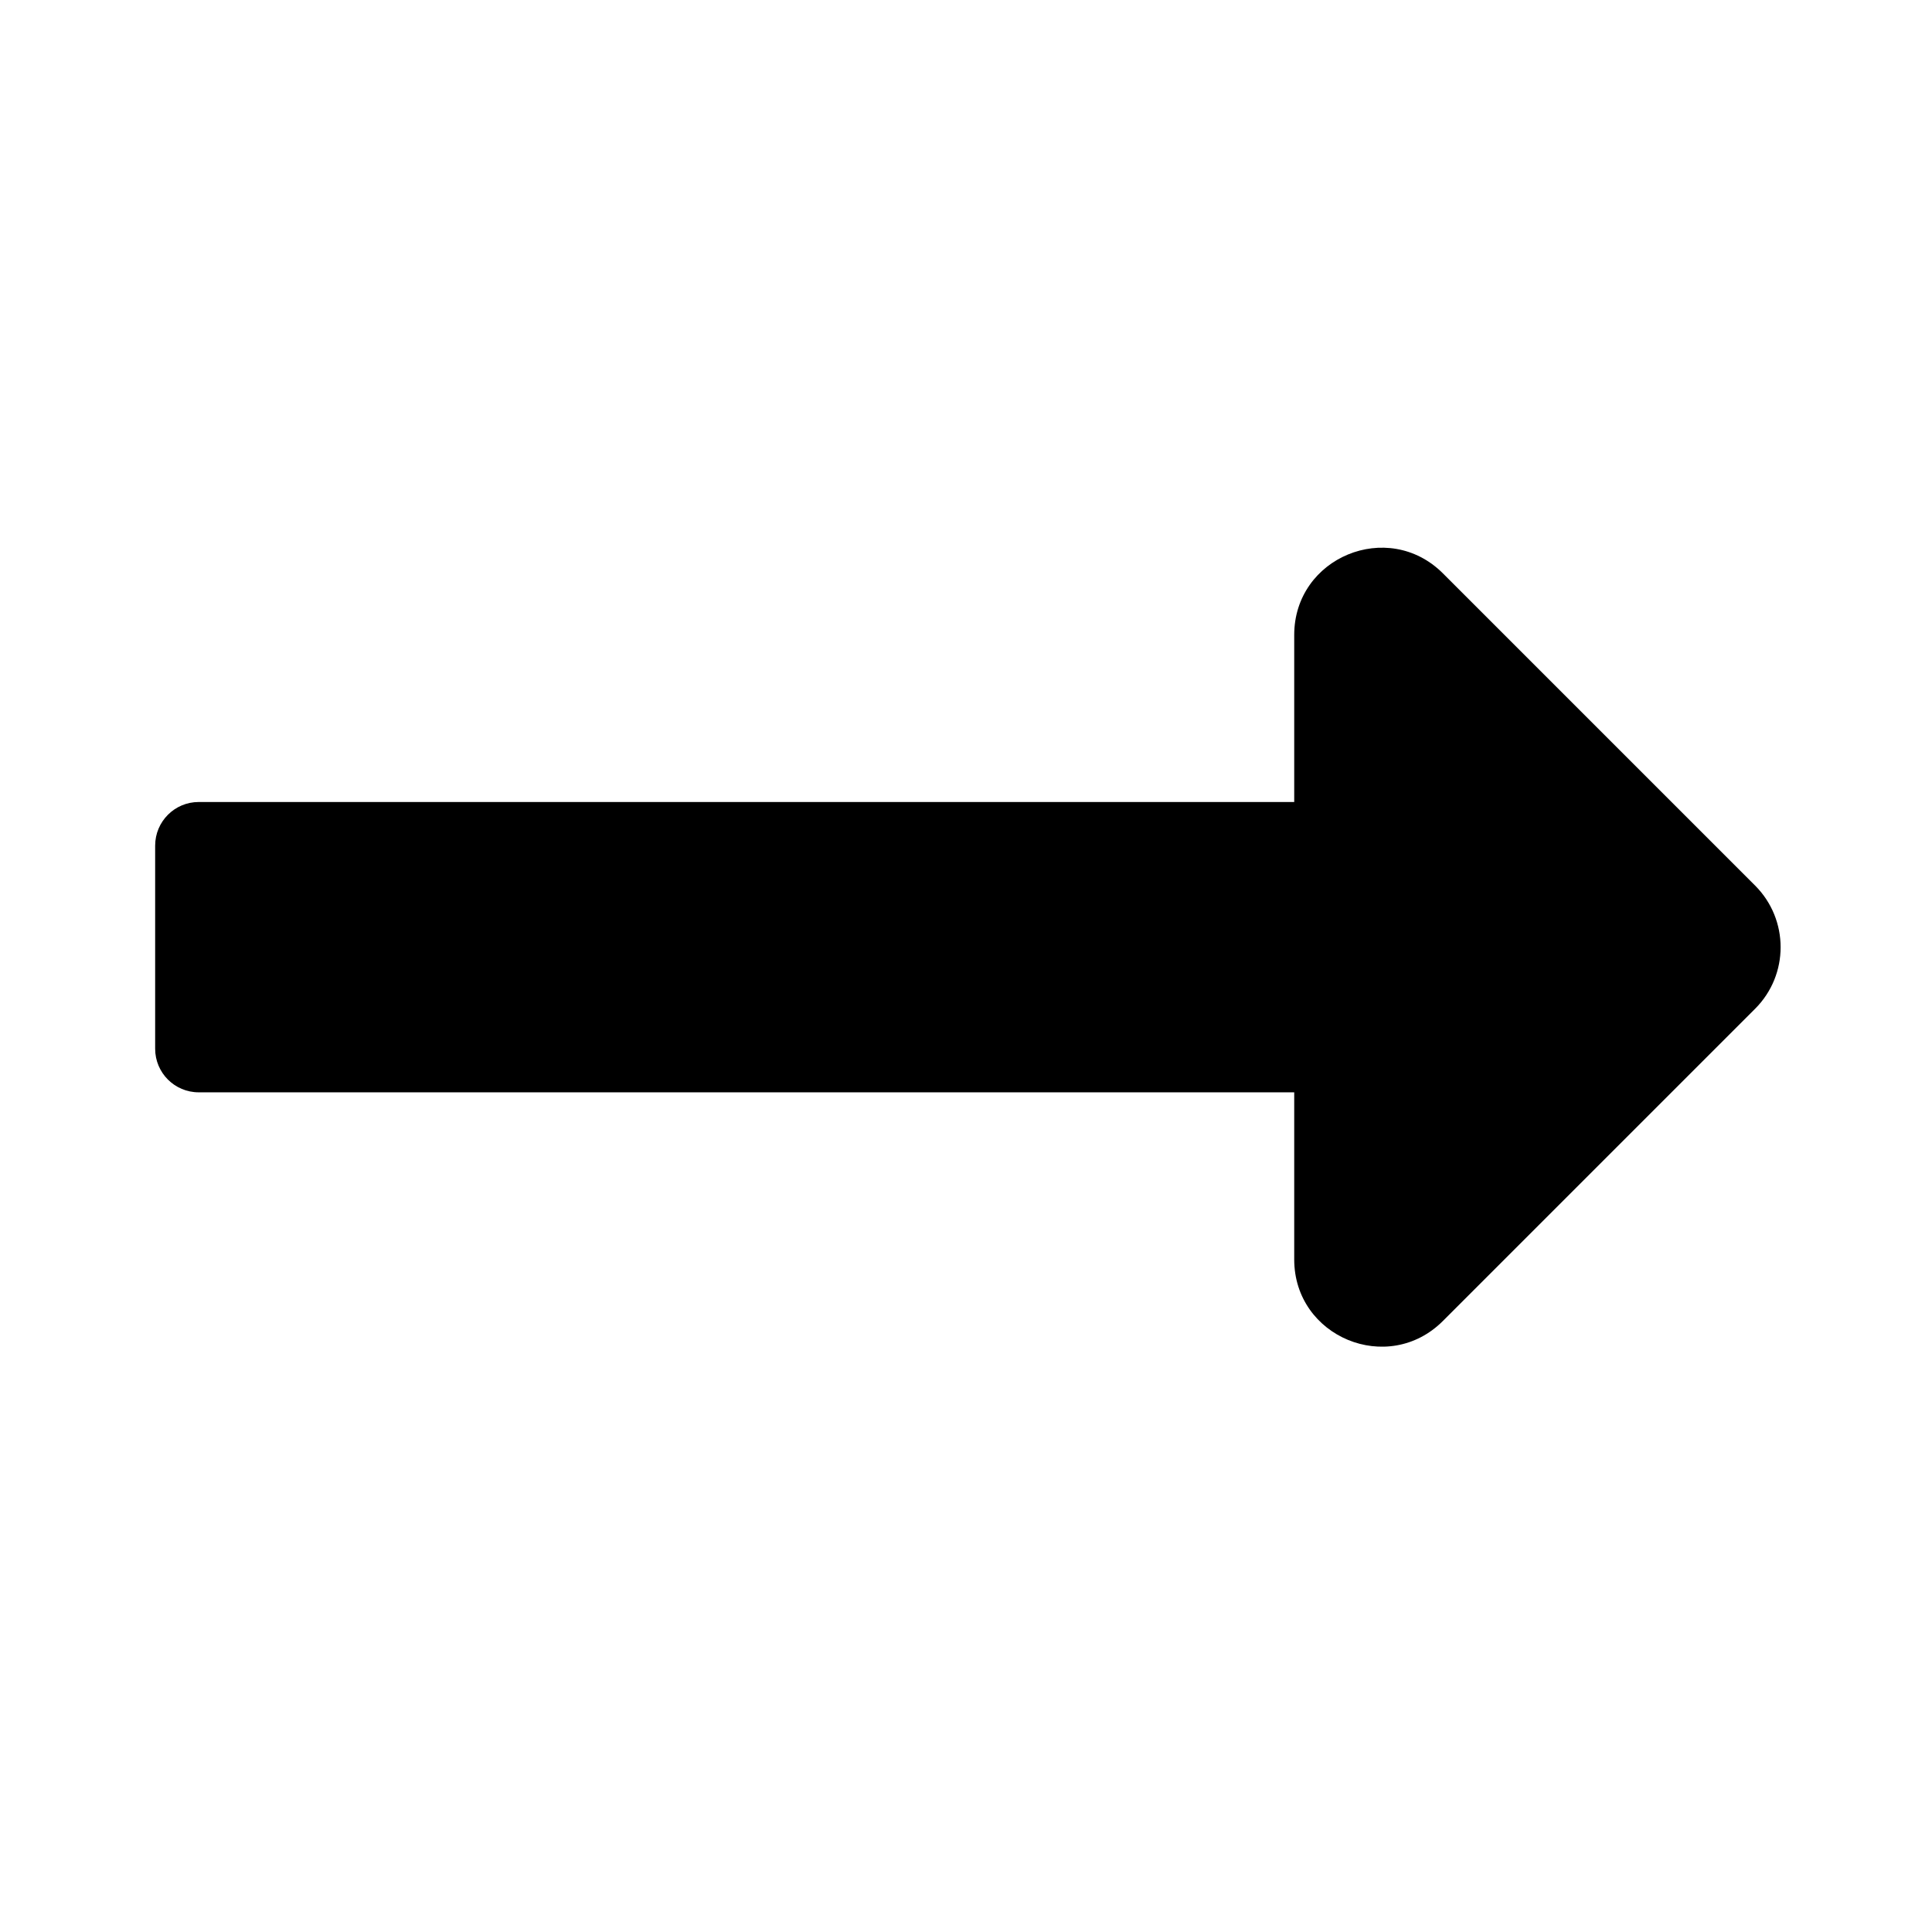 <svg width="26" height="26" viewBox="0 0 26 26" fill="none" xmlns="http://www.w3.org/2000/svg">
<path d="M17.417 10.793H2.674C2.35 10.793 2.088 11.056 2.088 11.38V14.114C2.088 14.437 2.35 14.7 2.674 14.7H17.417V16.949C17.417 17.993 18.679 18.516 19.418 17.777L23.62 13.575C24.077 13.118 24.077 12.376 23.62 11.918L19.418 7.716C18.679 6.978 17.417 7.501 17.417 8.545V10.793Z" fill="black"/>
</svg>
